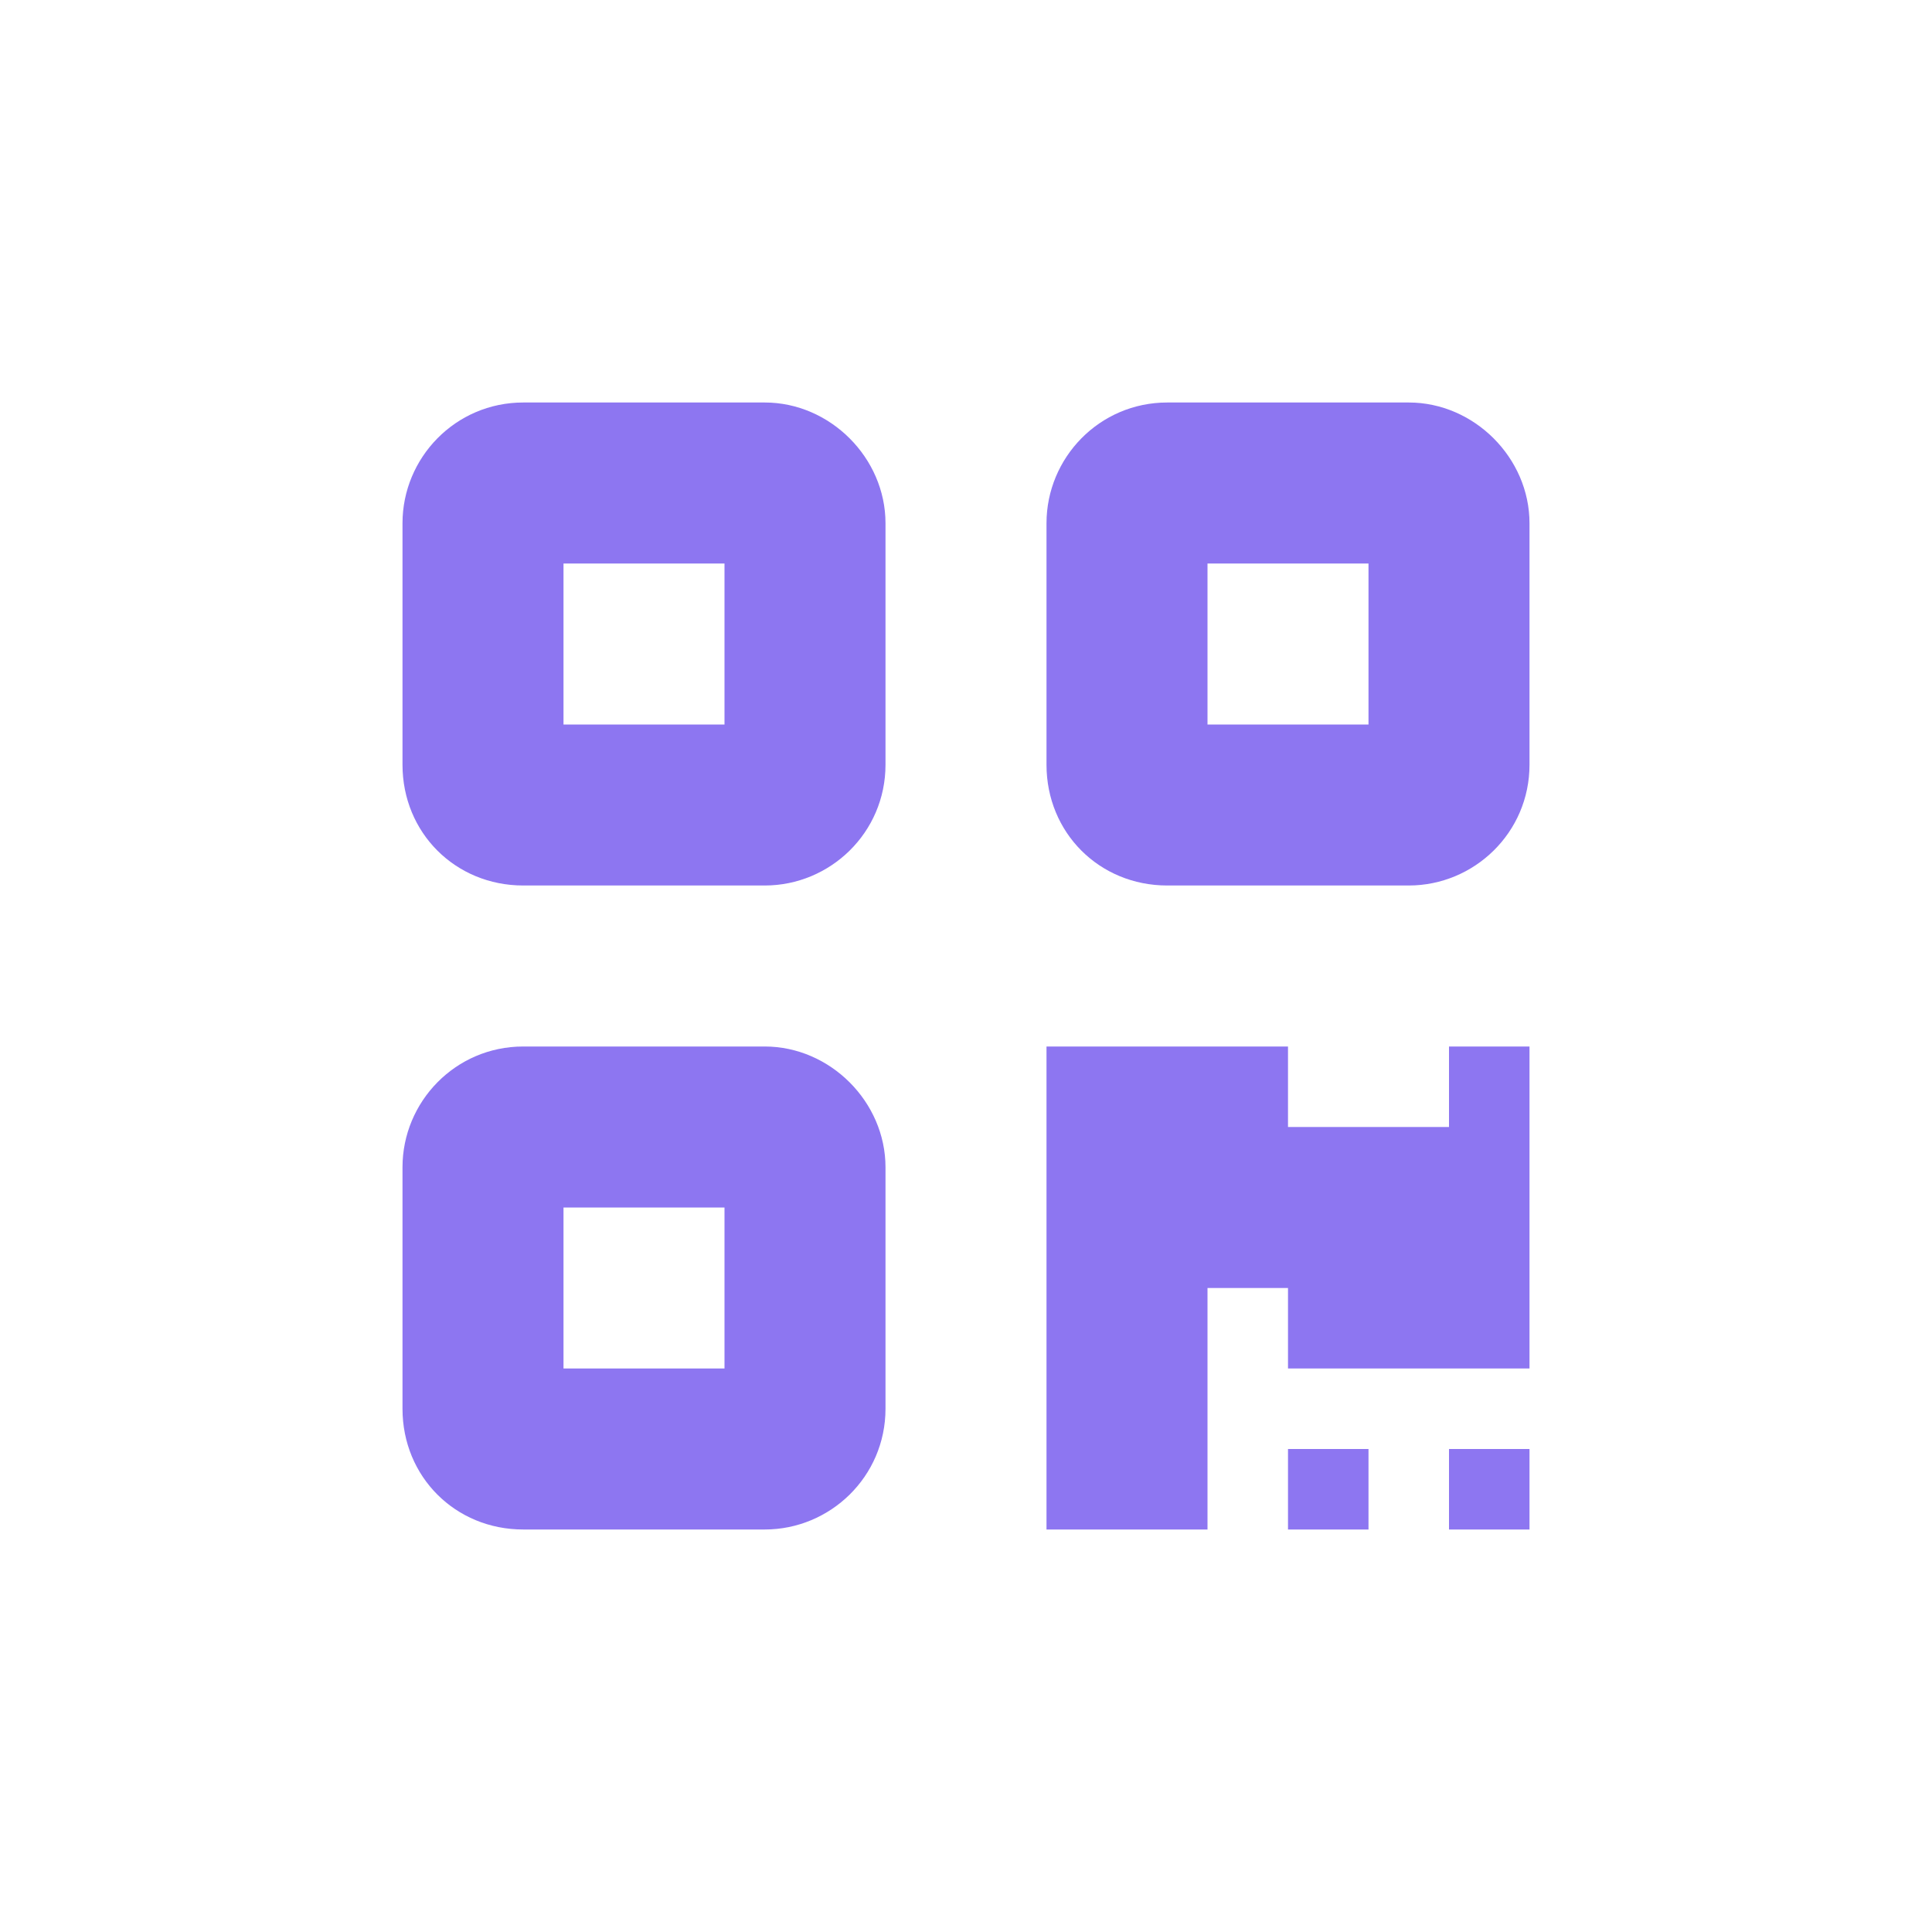 <svg width="24" height="24" viewBox="0 0 24 24" fill="none" xmlns="http://www.w3.org/2000/svg">
<path d="M6.5 5C5.656 5 5 5.688 5 6.5V9.5C5 10.344 5.656 11 6.5 11H9.5C10.312 11 11 10.344 11 9.5V6.5C11 5.688 10.312 5 9.5 5H6.5ZM9 7V9H7V7H9ZM6.5 13C5.656 13 5 13.688 5 14.5V17.5C5 18.344 5.656 19 6.5 19H9.5C10.312 19 11 18.344 11 17.5V14.5C11 13.688 10.312 13 9.5 13H6.5ZM9 15V17H7V15H9ZM13 6.5V9.5C13 10.344 13.656 11 14.5 11H17.5C18.312 11 19 10.344 19 9.5V6.5C19 5.688 18.312 5 17.5 5H14.5C13.656 5 13 5.688 13 6.5ZM15 7H17V9H15V7ZM16 18V19H17V18H16ZM19 18H18V19H19V18ZM18 13V14H16V13H13V16V19H15V16H16V17H19V15V14V13H18Z" fill="#8D76F1"/>
</svg>
